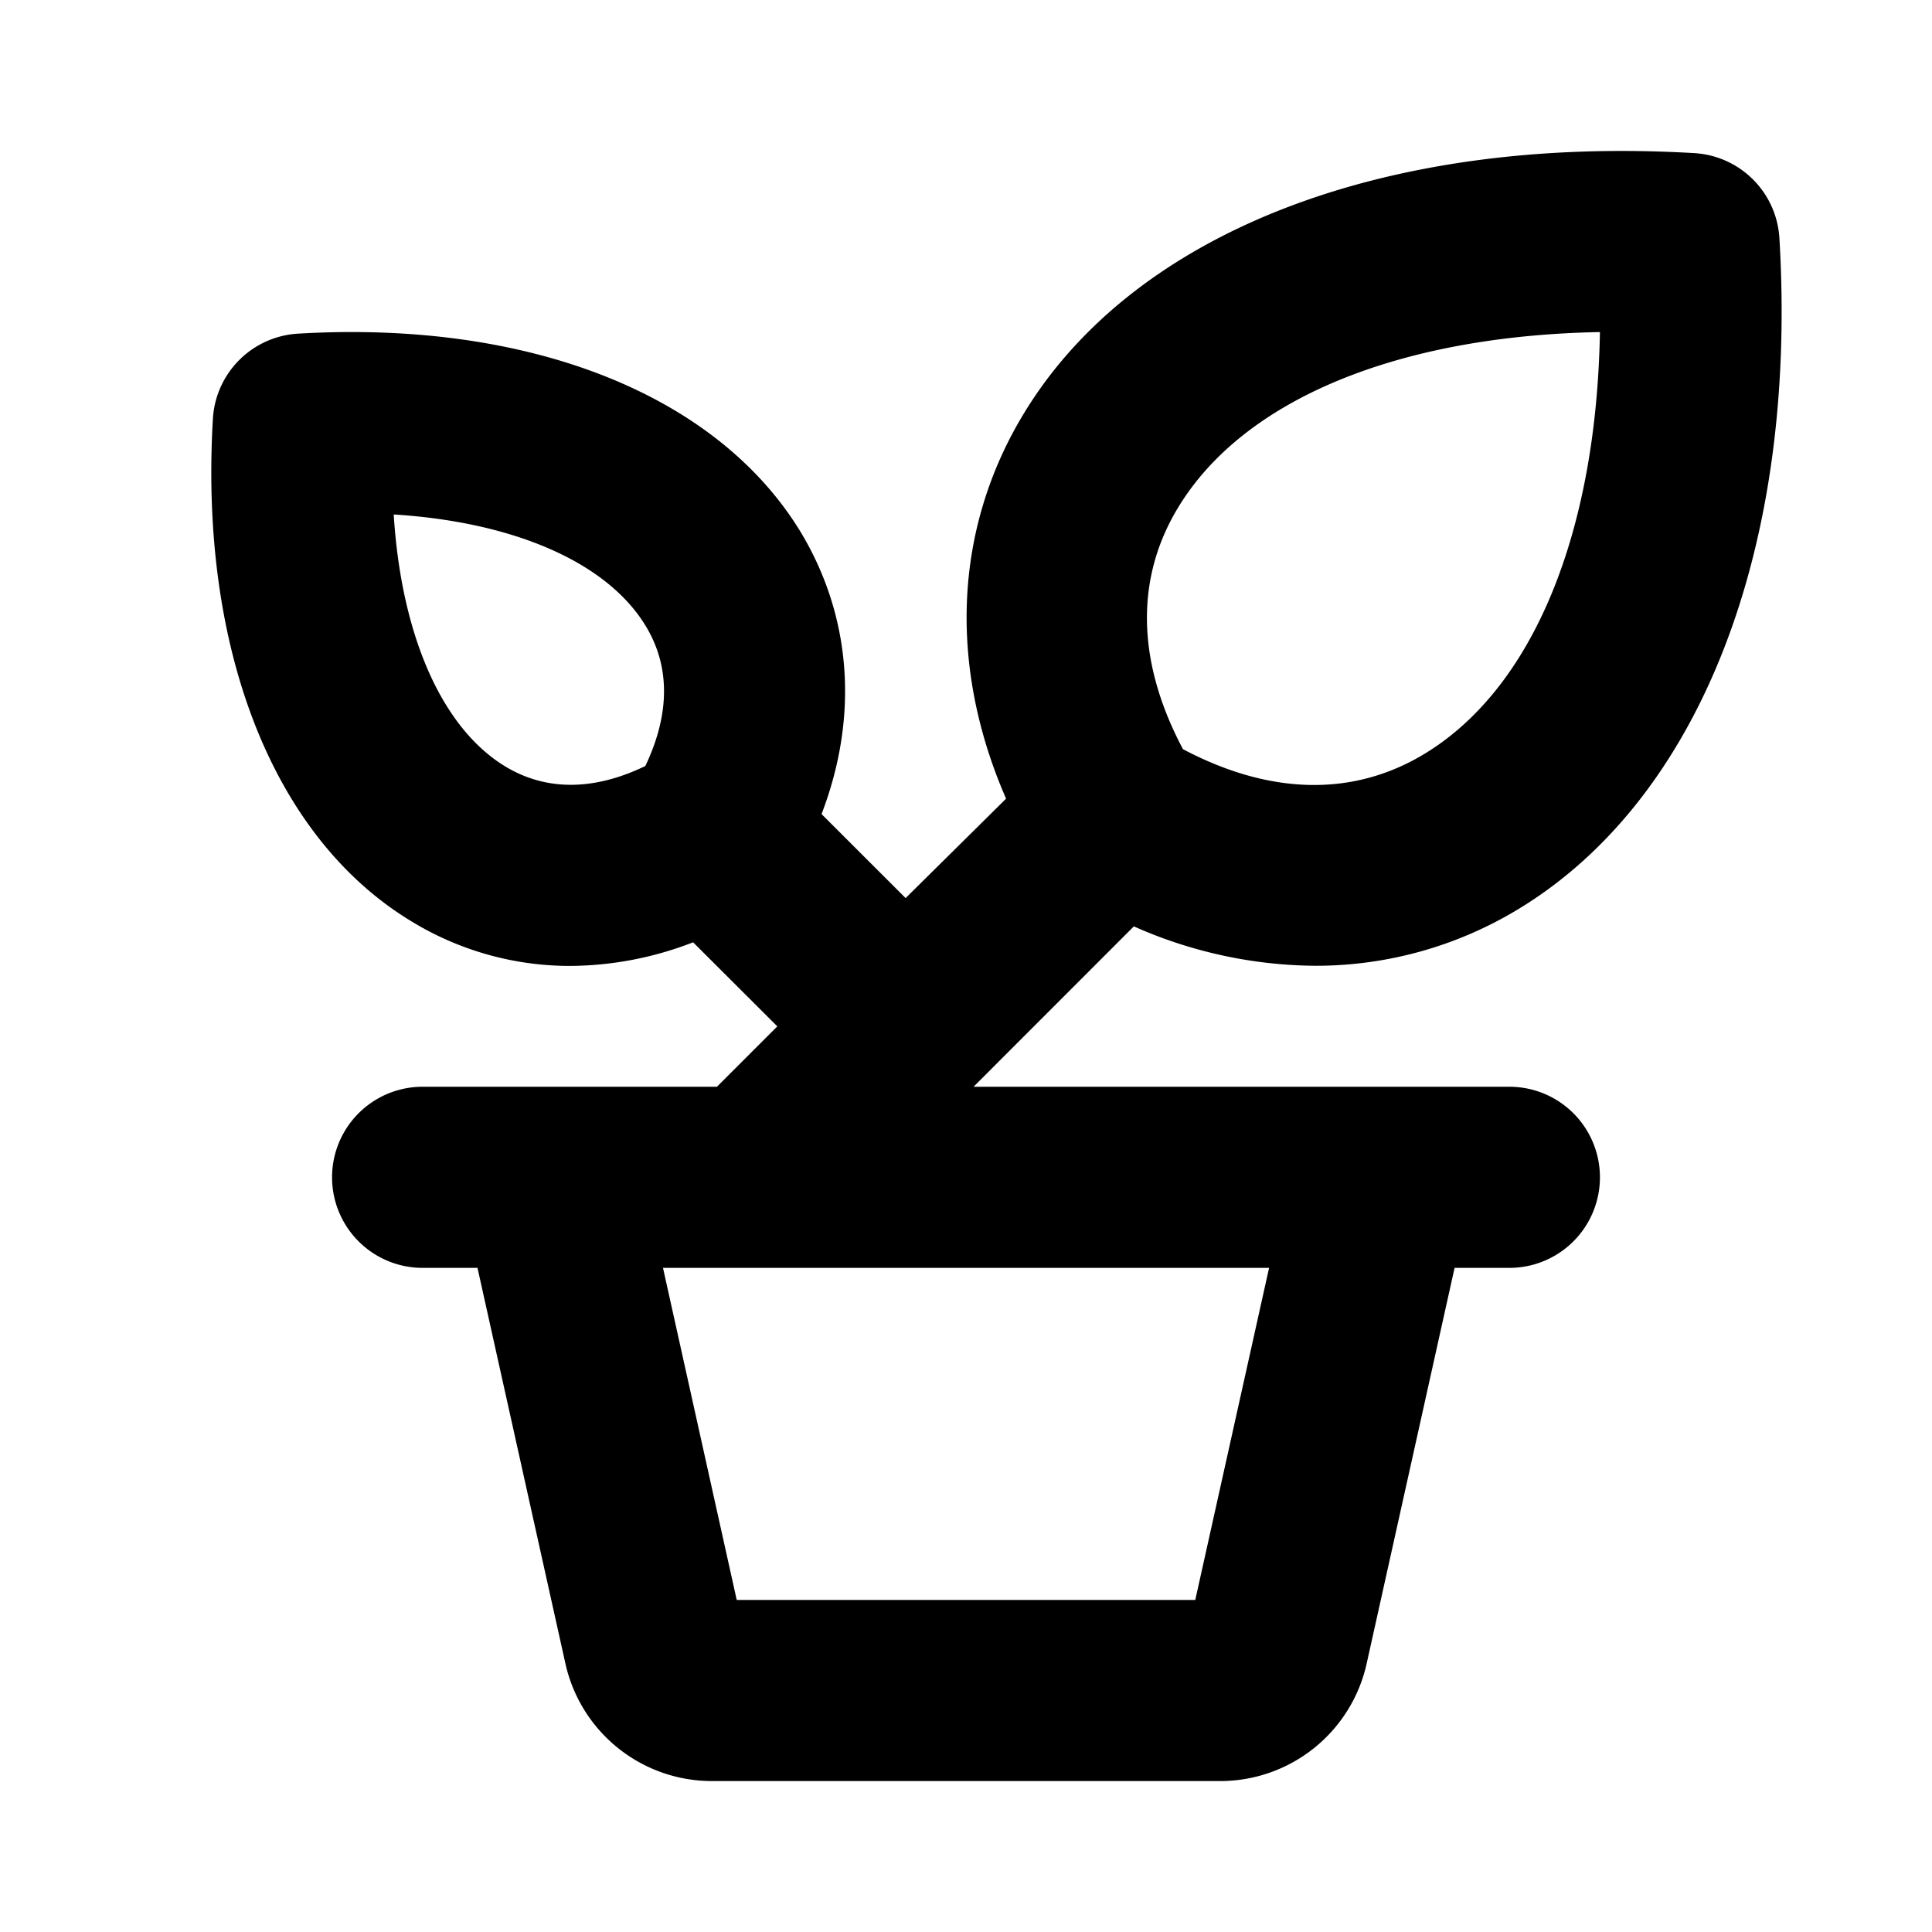 <svg xmlns="http://www.w3.org/2000/svg" viewBox="0 0 256 256" fill="currentColor"><path d="M200,144H129l21.24-21.25a60.11,60.11,0,0,0,24,5.22,51.69,51.69,0,0,0,27-7.54c24-14.57,37-47.79,34.54-88.87a12,12,0,0,0-11.27-11.27c-41.09-2.41-74.31,10.49-88.87,34.54-9.24,15.24-10,33.4-2.33,51L120,119l-11.14-11.13c4.94-12.89,4-26.12-2.76-37.36C95,52.25,70.12,42.4,39.49,44.21A12,12,0,0,0,28.21,55.48c-1.8,30.64,8,55.54,26.32,66.61a40.27,40.27,0,0,0,21,5.9,45.58,45.58,0,0,0,16.31-3.13L103,136l-8,8H56a12,12,0,0,0,0,24h7.27l11.63,52.34A19.89,19.89,0,0,0,94.42,236h67.17a19.88,19.88,0,0,0,19.52-15.66L192.74,168H200a12,12,0,0,0,0-24ZM156.1,67.26C164.8,52.89,185.29,44.5,212,44c-.48,26.69-8.87,47.18-23.25,55.89-9.43,5.71-20.45,5.48-32-.62C150.61,87.71,150.39,76.69,156.1,67.26ZM85.51,101.5c-5.23,2.53-12,4-18.54.07-8.47-5.13-13.81-17.48-14.8-33.4,15.93,1,28.27,6.32,33.4,14.79C89.51,89.48,88,96.27,85.51,101.5ZM158.38,212H97.62l-9.77-44h80.31Z"/></svg>